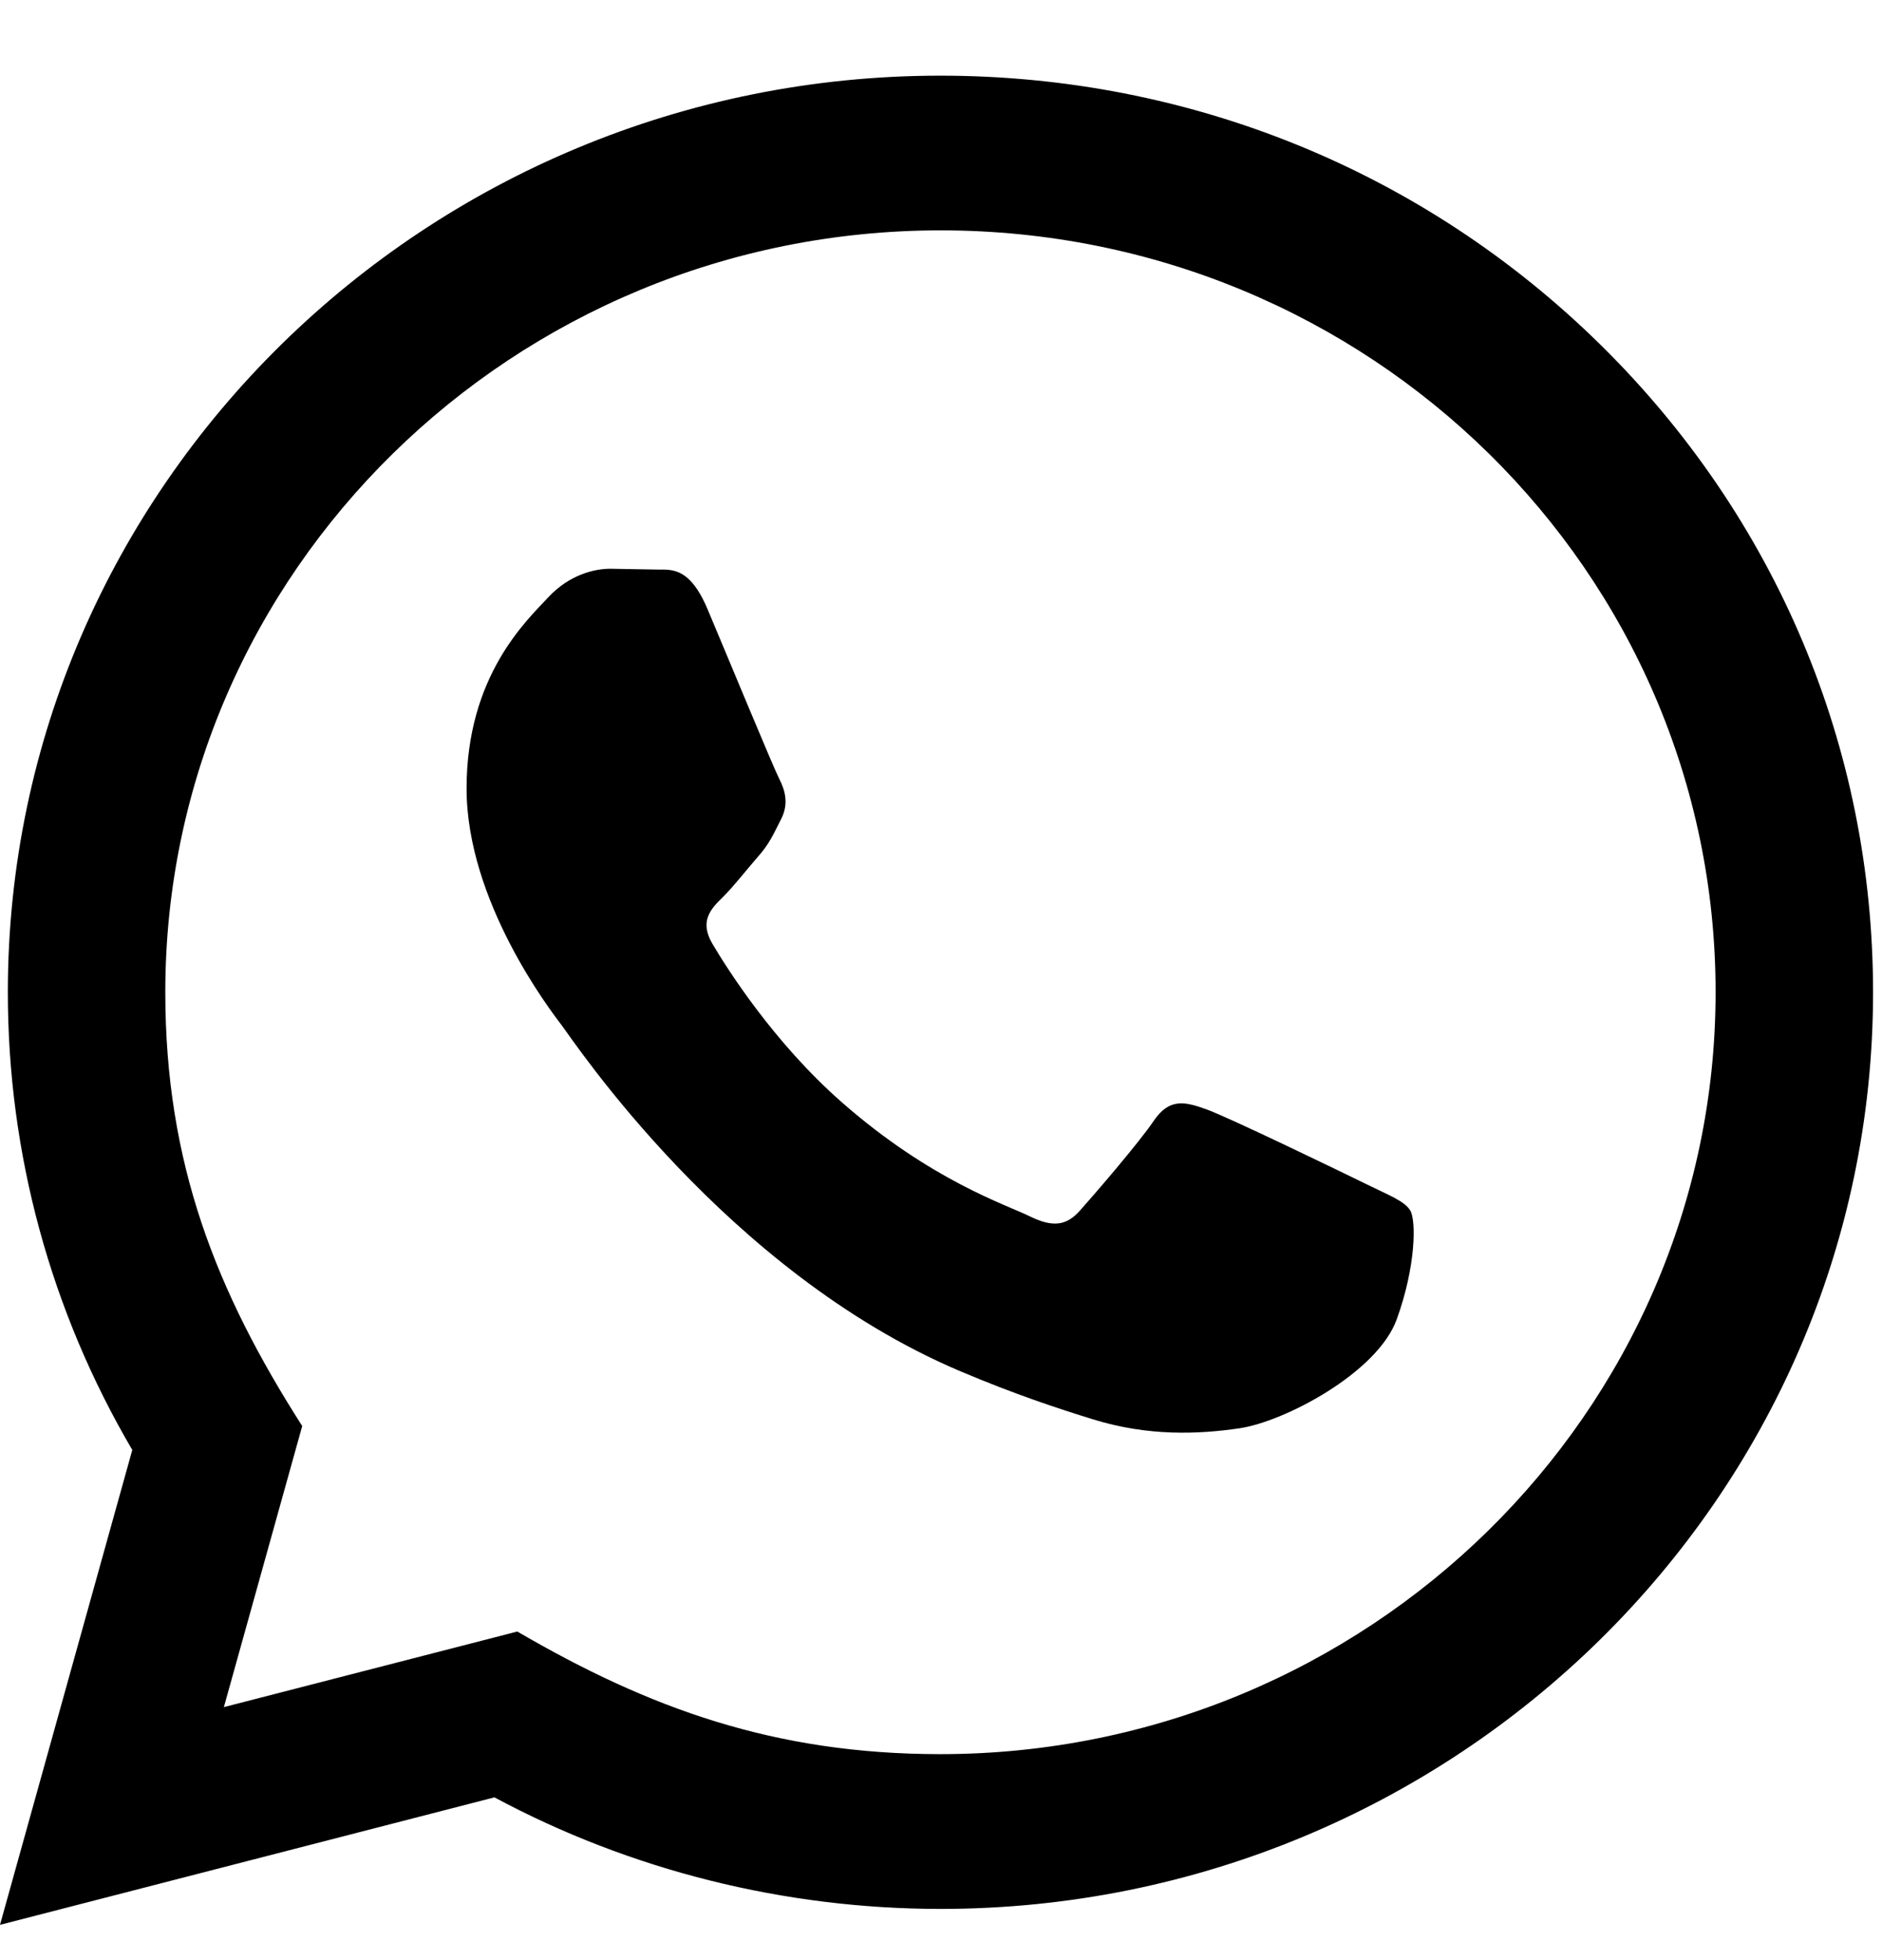 <svg width="24" height="25" viewBox="0 0 24 25" fill="none" xmlns="http://www.w3.org/2000/svg">
<path d="M0 24.55L1.687 18.493C0.646 16.721 0.099 14.711 0.1 12.65C0.103 6.208 5.438 0.965 11.993 0.965C15.174 0.966 18.16 2.184 20.406 4.393C22.651 6.602 23.887 9.538 23.886 12.661C23.883 19.105 18.548 24.347 11.993 24.347C10.003 24.346 8.042 23.856 6.305 22.924L0 24.55ZM6.597 20.809C8.273 21.786 9.873 22.372 11.989 22.373C17.437 22.373 21.875 18.016 21.878 12.659C21.88 7.292 17.463 2.94 11.997 2.938C6.545 2.938 2.11 7.296 2.108 12.651C2.107 14.838 2.759 16.475 3.854 18.188L2.855 21.773L6.597 20.809ZM17.984 15.439C17.91 15.317 17.712 15.245 17.414 15.098C17.117 14.952 15.656 14.245 15.383 14.148C15.111 14.051 14.913 14.002 14.714 14.294C14.516 14.586 13.946 15.245 13.773 15.439C13.6 15.634 13.426 15.658 13.129 15.512C12.832 15.365 11.874 15.058 10.739 14.062C9.856 13.288 9.259 12.332 9.086 12.039C8.913 11.747 9.068 11.589 9.216 11.444C9.35 11.313 9.513 11.102 9.662 10.931C9.813 10.762 9.862 10.641 9.962 10.445C10.061 10.251 10.012 10.08 9.937 9.933C9.862 9.788 9.268 8.35 9.021 7.765C8.779 7.196 8.534 7.273 8.352 7.264L7.782 7.254C7.584 7.254 7.262 7.327 6.99 7.62C6.718 7.913 5.95 8.618 5.95 10.056C5.95 11.494 7.015 12.882 7.163 13.077C7.312 13.271 9.258 16.221 12.239 17.486C12.948 17.787 13.502 17.967 13.933 18.101C14.645 18.323 15.293 18.292 15.805 18.217C16.376 18.134 17.563 17.511 17.811 16.829C18.059 16.146 18.059 15.561 17.984 15.439Z" fill="black"/>
</svg>
